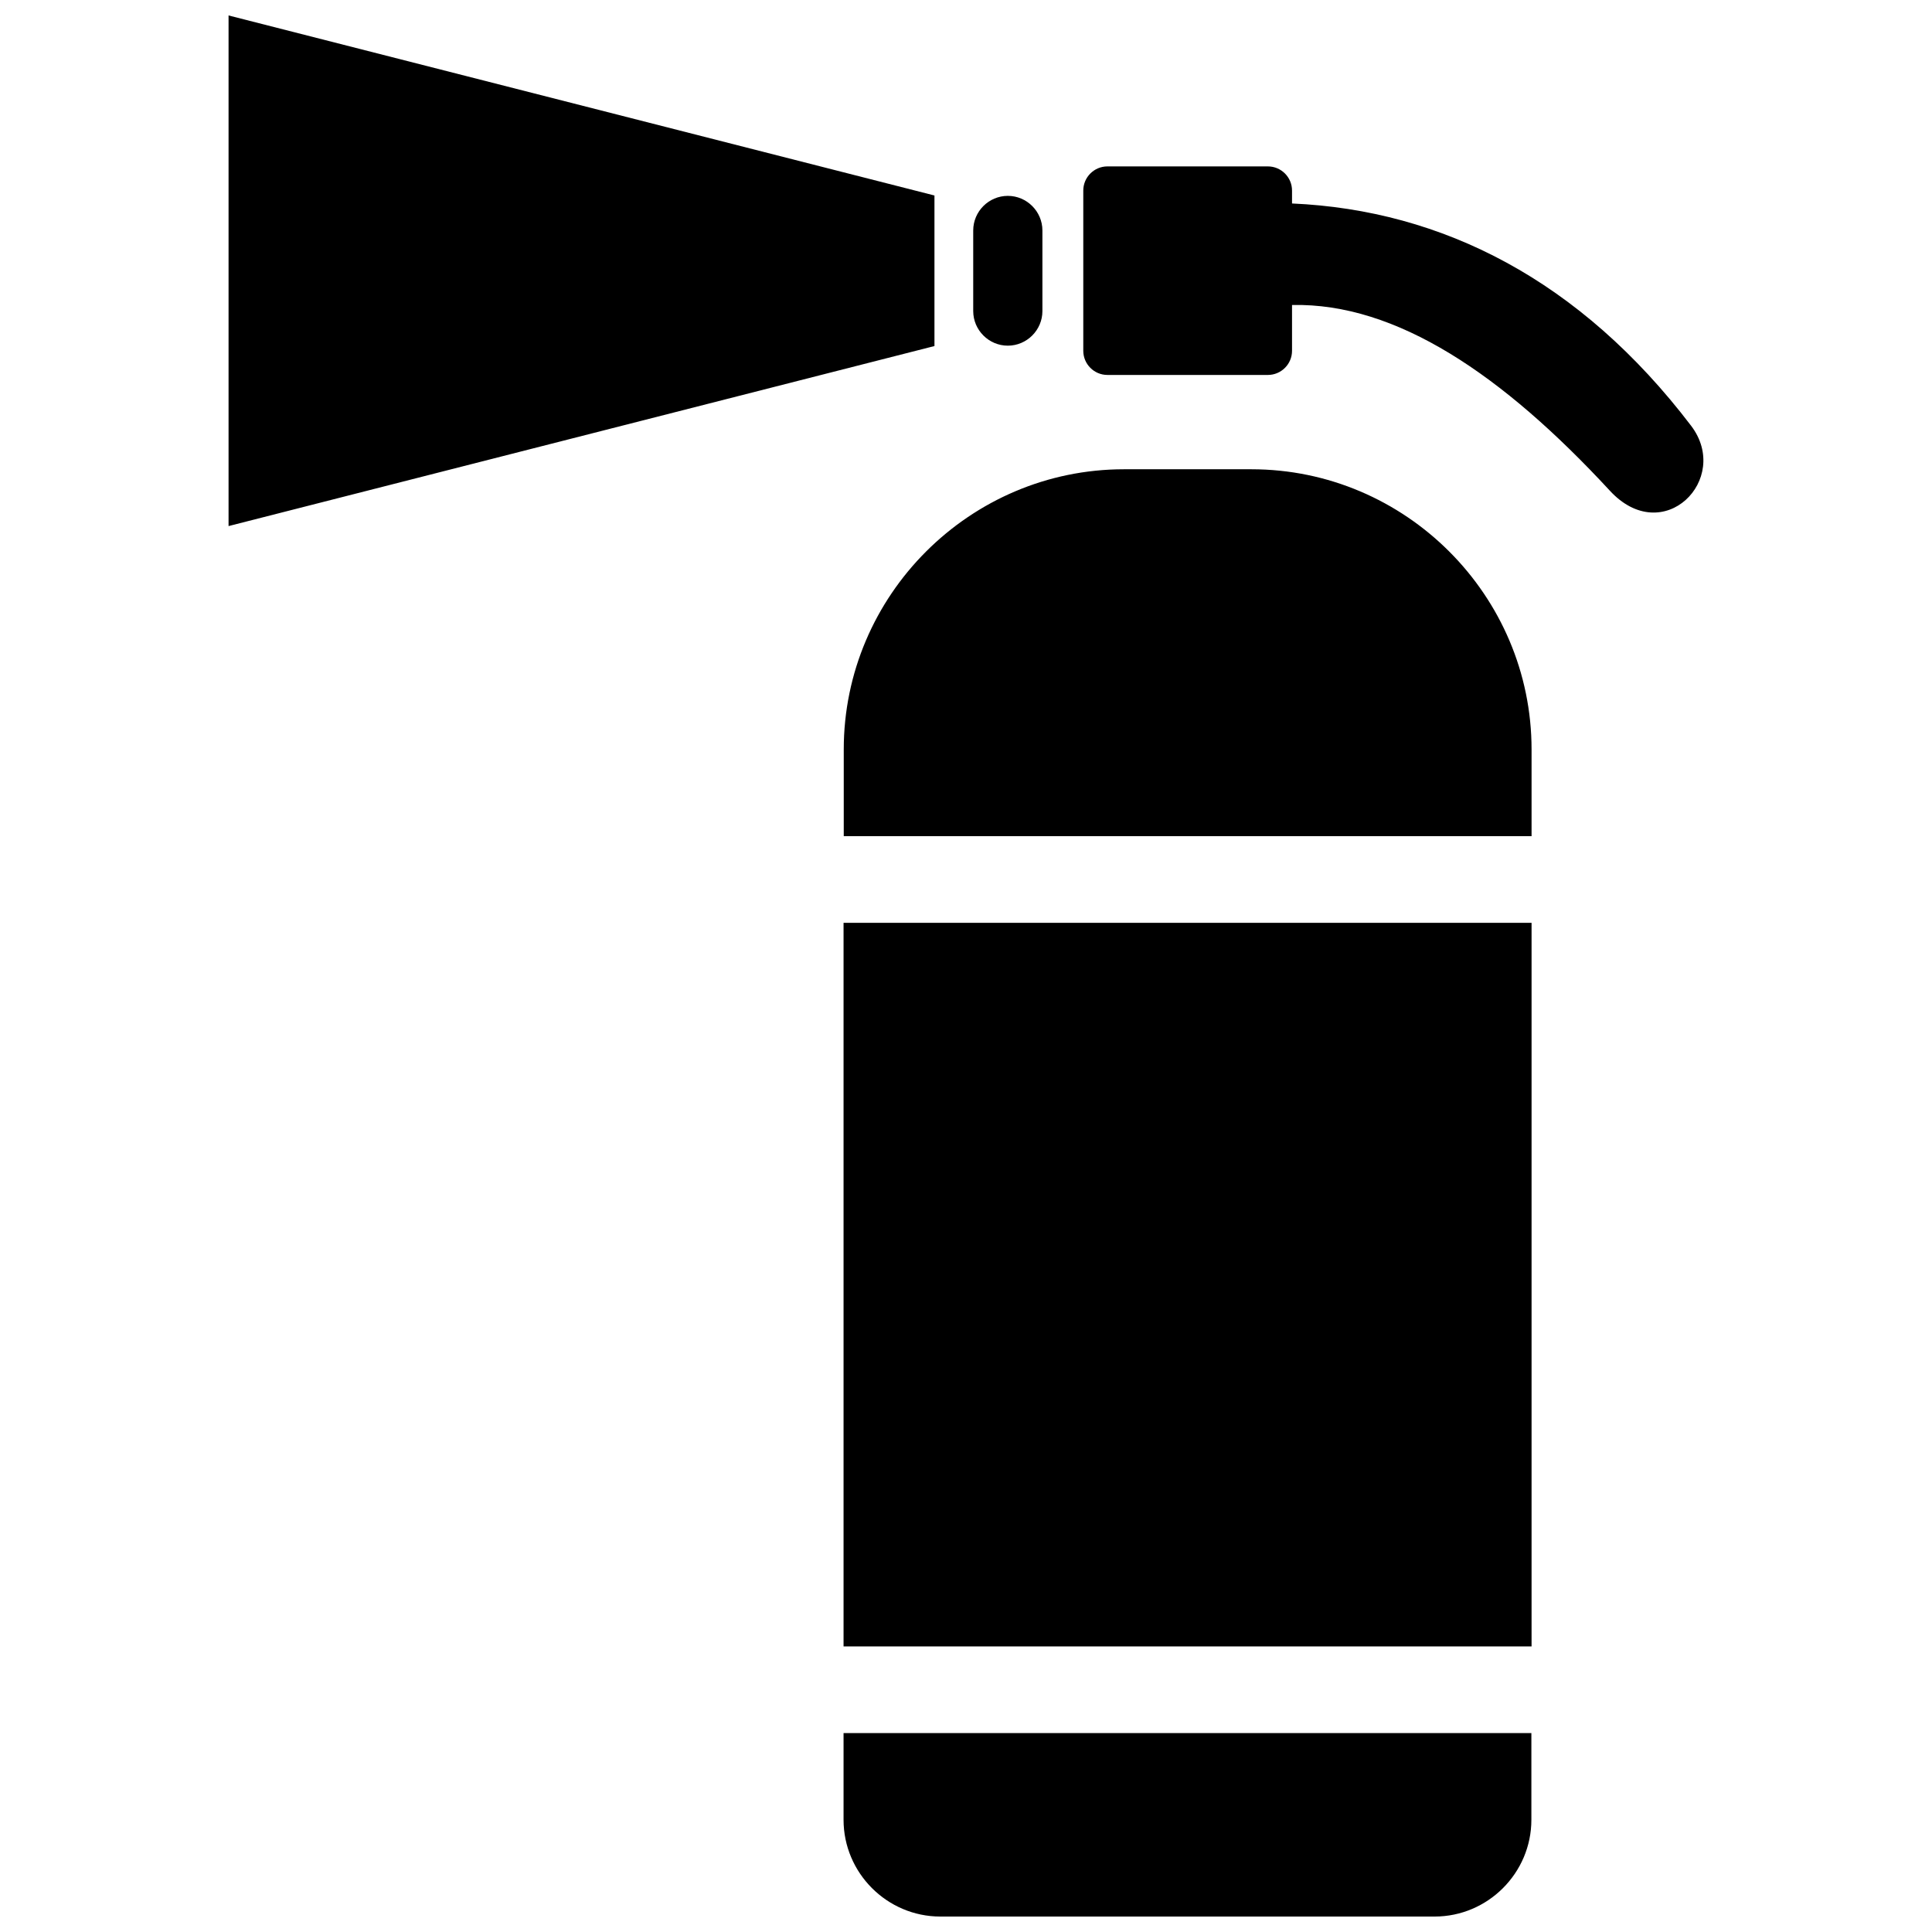 <?xml version="1.0" encoding="UTF-8"?>
<!-- Uploaded to: SVG Find, www.svgrepo.com, Generator: SVG Find Mixer Tools -->
<svg width="800px" height="800px" version="1.1" viewBox="144 144 512 512" xmlns="http://www.w3.org/2000/svg">
 <defs>
  <clipPath id="a">
   <path d="m204 148.09h392v503.81h-392z"/>
  </clipPath>
 </defs>
 <g clip-path="url(#a)">
  <path d="m367.55 626.26c0 14.105 11.539 25.645 25.645 25.645h130.99c14.105 0 25.645-11.539 25.645-25.645v-22.973h-182.28zm182.33-45.945v-191.75h-182.33v191.75zm0-214.72v-22.973c0-40.859-33.402-74.262-74.262-74.262h-33.754c-40.859 0-74.262 33.402-74.262 74.262v22.973zm-63.48-140.77v12.141c0 3.527-2.871 6.398-6.398 6.398h-42.523c-3.527 0-6.398-2.871-6.398-6.398v-42.469c0-3.527 2.871-6.398 6.398-6.398h42.523c3.527 0 6.398 2.871 6.398 6.398v3.426c39.902 1.762 76.43 20.402 105.75 58.895 10.781 14.156-7.406 32.598-21.562 17.18-28.367-30.684-56.527-49.777-84.188-49.172zm-75.32-28.918c5.039 0 9.168 4.133 9.168 9.168v21.363c0 5.039-4.133 9.168-9.168 9.168-5.039 0-9.168-4.133-9.168-9.168v-21.363c0-5.039 4.129-9.168 9.168-9.168zm-206.51-47.812 187.07 47.711v39.898l-187.07 47.711z" fill-rule="evenodd"/>
 </g>
</svg>